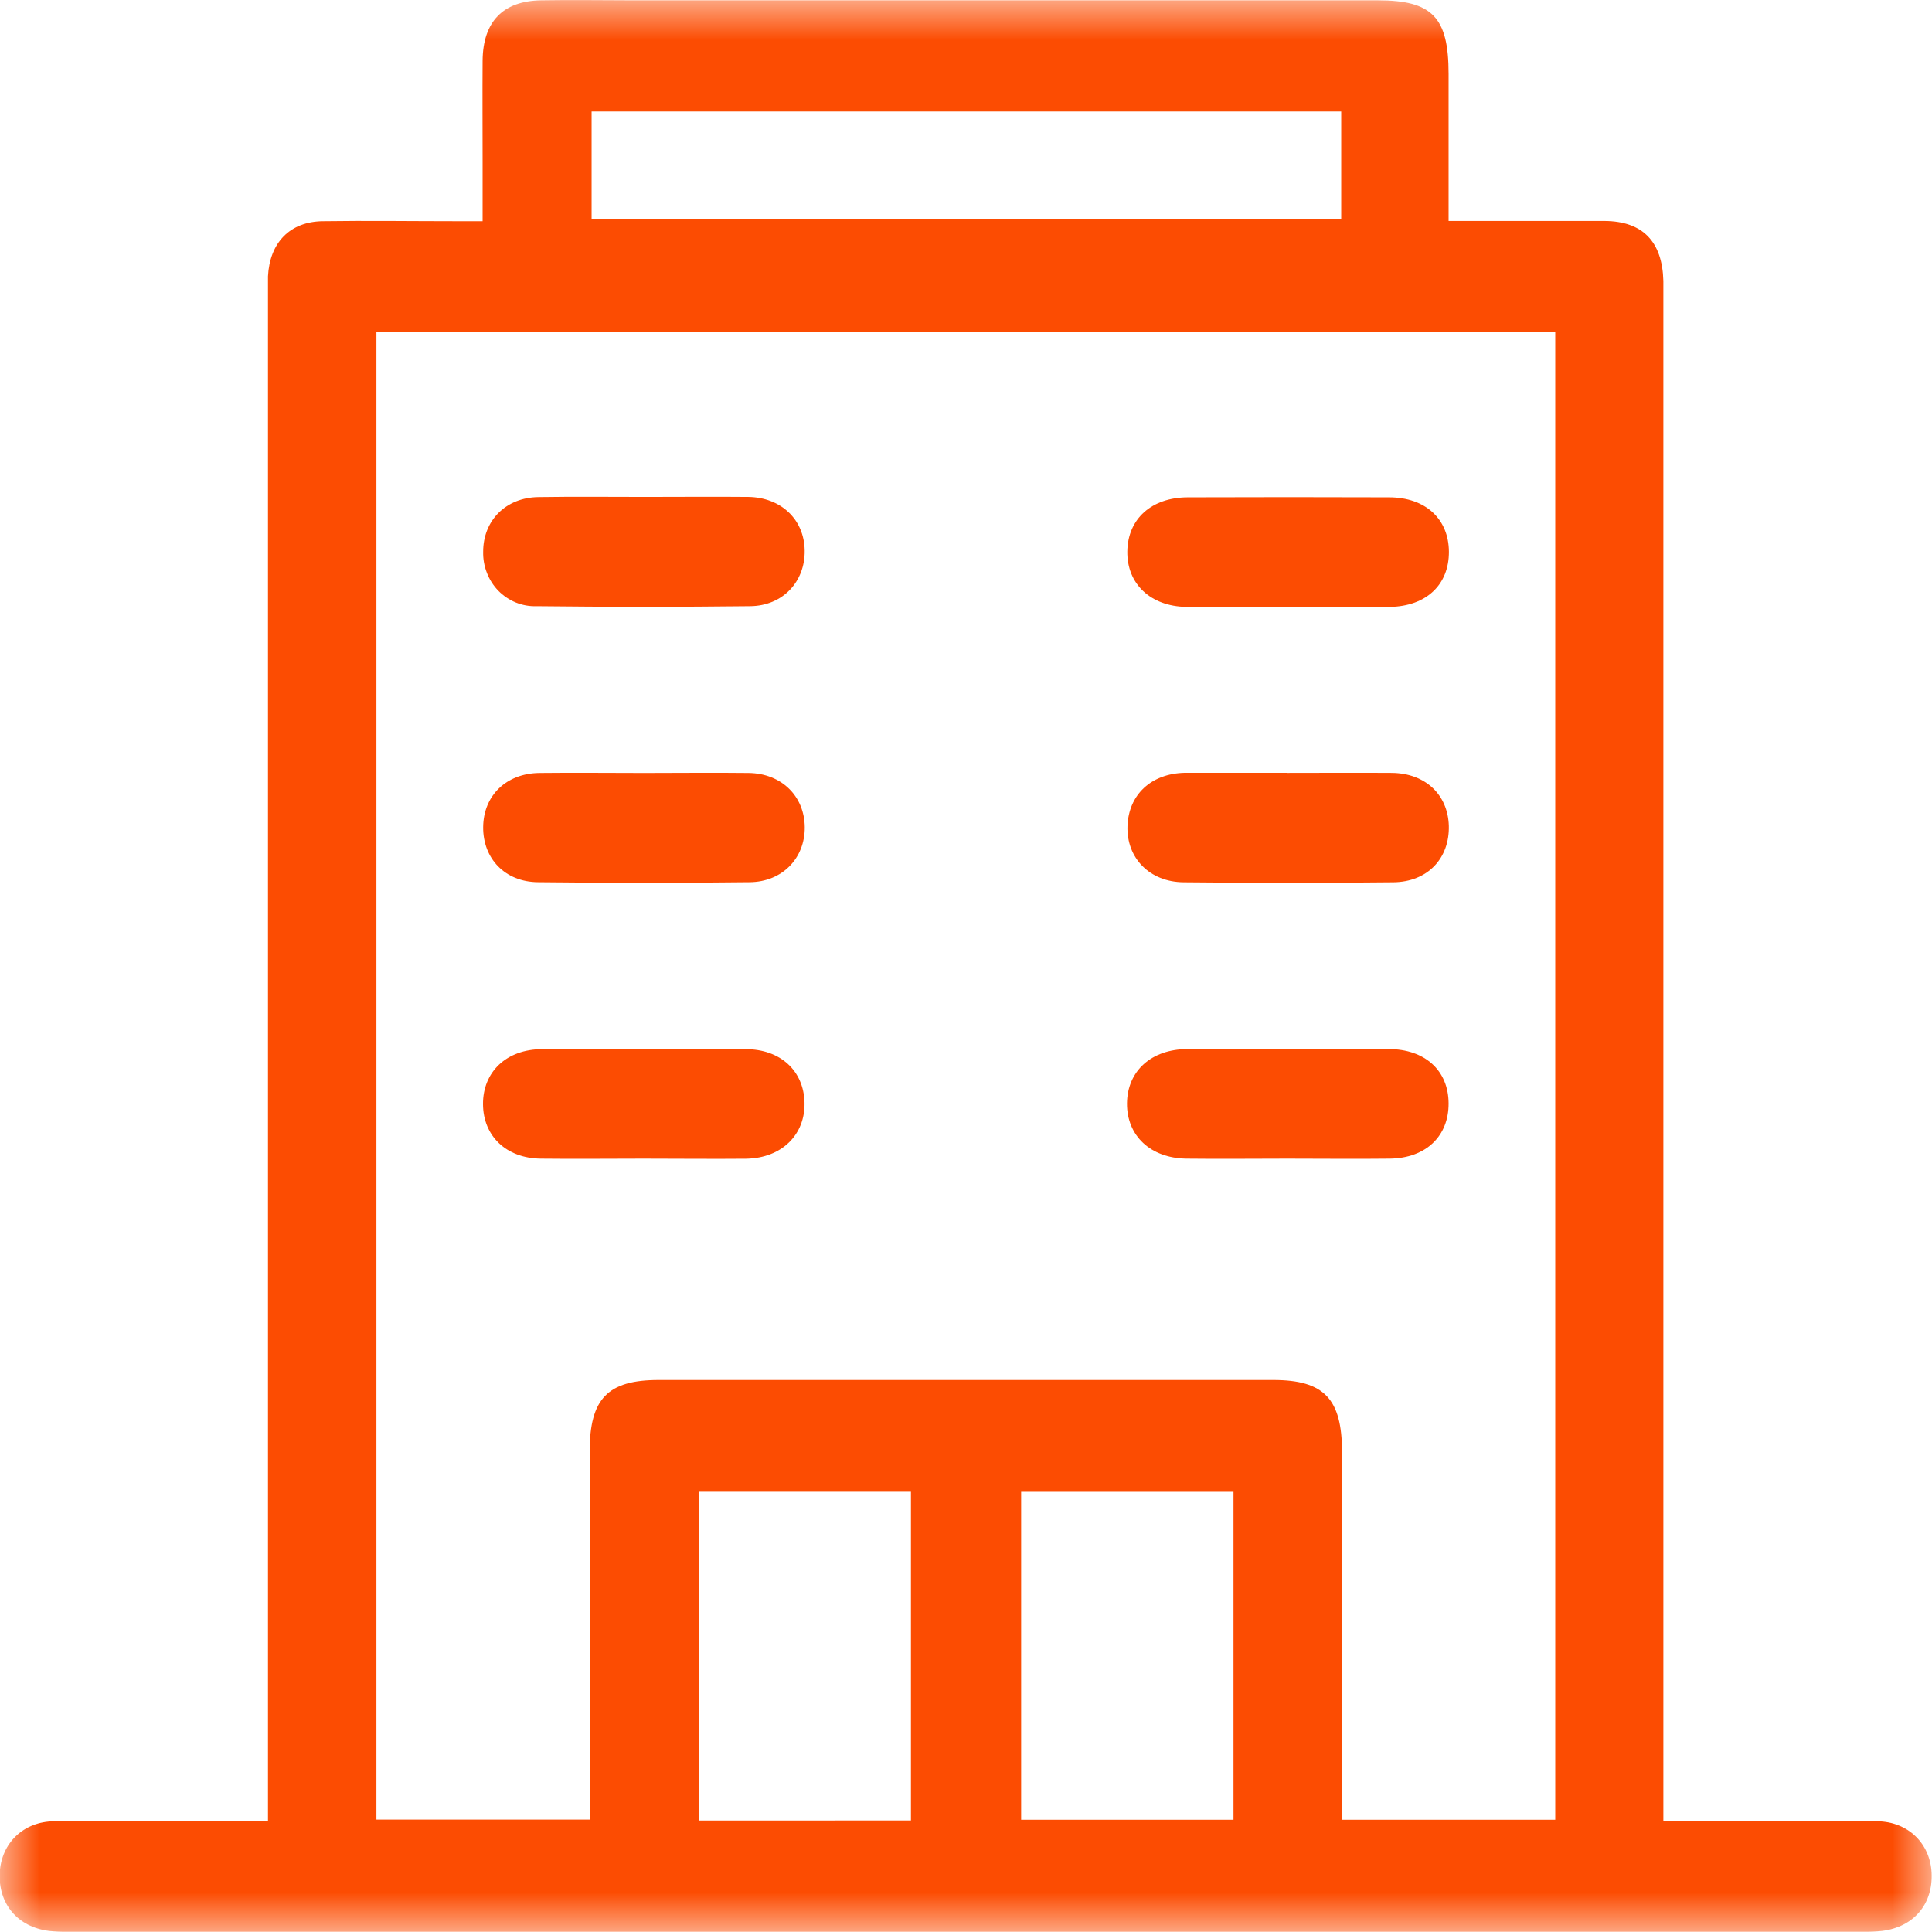 <?xml version="1.0" encoding="UTF-8"?>
<svg xmlns="http://www.w3.org/2000/svg" width="24" height="24" viewBox="0 0 24 24" fill="none">
  <g clip-path="url(#clip0_313_4948)">
    <mask id="mask0_313_4948" style="mask-type:luminance" maskUnits="userSpaceOnUse" x="0" y="0" width="24" height="24">
      <path d="M24 0H0V24H24V0Z" fill="white"></path>
    </mask>
    <g mask="url(#mask0_313_4948)">
      <path d="M3.329 22.625V3.754C3.329 3.648 3.329 3.54 3.329 3.433C3.35 3.014 3.602 2.753 4.009 2.748C4.566 2.74 5.122 2.748 5.676 2.748H5.995V2.011C5.995 1.591 5.992 1.172 5.995 0.752C6 0.269 6.247 0.012 6.721 0.004C7.103 -0.003 7.486 0.004 7.867 0.004H17.116C17.793 0.004 17.995 0.214 17.995 0.918V2.745H18.317C18.856 2.745 19.394 2.745 19.933 2.745C20.406 2.748 20.65 3.001 20.663 3.489C20.663 3.587 20.663 3.685 20.663 3.783V22.625H21.707C22.246 22.625 22.784 22.619 23.323 22.625C23.704 22.631 23.977 22.9 23.995 23.265C24.014 23.654 23.773 23.939 23.379 23.987C23.302 23.995 23.223 23.998 23.145 23.997C15.711 23.997 8.278 23.997 0.844 23.997C0.765 23.998 0.687 23.995 0.609 23.987C0.218 23.938 -0.024 23.649 -0.003 23.261C0.017 22.897 0.29 22.628 0.673 22.625C1.454 22.618 2.236 22.625 3.018 22.625H3.329ZM4.676 4.121V22.604H7.325V22.263C7.325 20.853 7.325 19.443 7.325 18.032C7.325 17.375 7.549 17.143 8.183 17.143H15.817C16.448 17.143 16.671 17.377 16.671 18.036C16.671 19.455 16.671 20.874 16.671 22.293V22.606H19.32V4.121H4.676ZM16.661 1.385H7.349V2.723H16.661V1.385ZM11.316 22.615V18.522H8.683V22.616L11.316 22.615ZM12.685 22.606H15.323V18.523H12.685V22.606Z" fill="#FC4C02"></path>
      <path d="M16.014 7.539C15.589 7.539 15.163 7.544 14.738 7.539C14.291 7.532 13.998 7.252 14.004 6.849C14.01 6.445 14.305 6.179 14.755 6.178C15.59 6.175 16.424 6.175 17.256 6.178C17.708 6.178 17.997 6.447 17.999 6.854C18.001 7.26 17.721 7.532 17.264 7.539C16.848 7.539 16.431 7.539 16.014 7.539Z" fill="#FC4C02"></path>
      <path d="M15.988 9.601C16.422 9.601 16.857 9.598 17.291 9.601C17.709 9.606 17.987 9.874 17.998 10.259C18.008 10.663 17.734 10.956 17.308 10.96C16.439 10.969 15.571 10.969 14.702 10.96C14.28 10.956 13.993 10.657 14.006 10.263C14.02 9.87 14.301 9.611 14.713 9.6H15.99L15.988 9.601Z" fill="#FC4C02"></path>
      <path d="M15.991 14.393C15.573 14.393 15.155 14.398 14.738 14.393C14.29 14.387 13.997 14.107 14 13.706C14.004 13.306 14.3 13.034 14.749 13.032C15.584 13.029 16.418 13.029 17.25 13.032C17.702 13.032 17.993 13.299 17.995 13.705C17.998 14.11 17.717 14.387 17.265 14.393C16.842 14.398 16.414 14.393 15.991 14.393Z" fill="#FC4C02"></path>
      <path d="M8.018 6.173C8.443 6.173 8.869 6.169 9.295 6.173C9.704 6.179 9.991 6.454 9.996 6.839C10.002 7.224 9.725 7.526 9.319 7.53C8.434 7.54 7.548 7.54 6.662 7.53C6.575 7.533 6.488 7.517 6.407 7.484C6.326 7.451 6.252 7.401 6.19 7.338C6.128 7.274 6.08 7.199 6.048 7.115C6.015 7.032 6 6.943 6.002 6.853C6.002 6.465 6.284 6.18 6.689 6.175C7.132 6.168 7.574 6.173 8.018 6.173Z" fill="#FC4C02"></path>
      <path d="M7.998 9.602C8.433 9.602 8.867 9.597 9.301 9.602C9.707 9.608 9.993 9.888 9.997 10.275C10 10.661 9.718 10.955 9.313 10.959C8.436 10.969 7.559 10.969 6.682 10.959C6.272 10.955 5.999 10.665 6.002 10.275C6.005 9.884 6.287 9.608 6.698 9.602C7.13 9.597 7.564 9.602 7.998 9.602Z" fill="#FC4C02"></path>
      <path d="M7.992 14.393C7.567 14.393 7.141 14.398 6.716 14.393C6.29 14.388 6.002 14.114 6 13.716C5.998 13.318 6.288 13.034 6.735 13.033C7.577 13.029 8.42 13.029 9.262 13.033C9.695 13.033 9.984 13.301 9.994 13.696C10.004 14.091 9.716 14.386 9.269 14.394C8.846 14.398 8.42 14.393 7.992 14.393Z" fill="#FC4C02"></path>
    </g>
  </g>
  <defs>
    <clipPath id="clip0_313_4948">
      <rect width="24" height="24" fill="white"></rect>
    </clipPath>
  </defs>
</svg>
